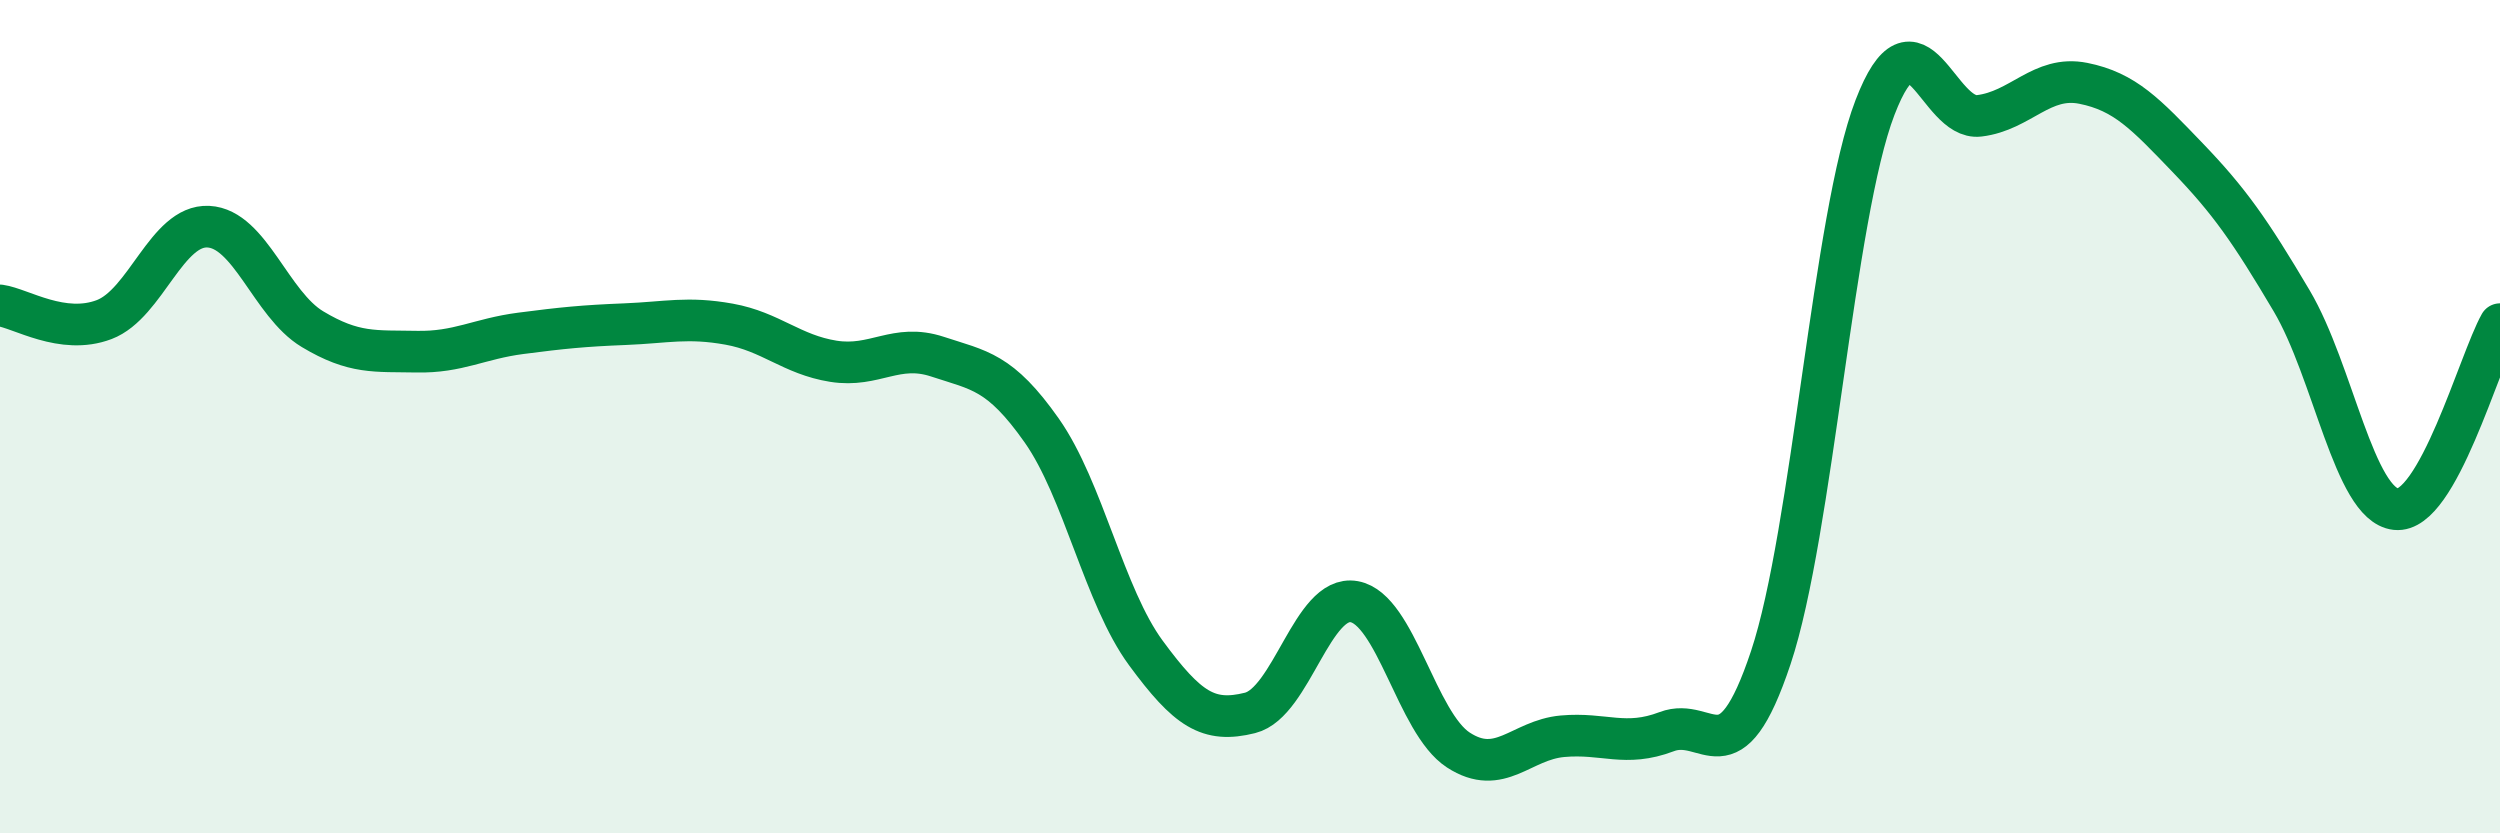 
    <svg width="60" height="20" viewBox="0 0 60 20" xmlns="http://www.w3.org/2000/svg">
      <path
        d="M 0,7.33 C 0.5,7.4 1.5,8.05 2.5,7.67 C 3.5,7.29 4,5.39 5,5.44 C 6,5.49 6.5,7.3 7.5,7.9 C 8.5,8.5 9,8.42 10,8.44 C 11,8.46 11.5,8.13 12.5,8 C 13.5,7.87 14,7.82 15,7.78 C 16,7.74 16.5,7.6 17.5,7.78 C 18.5,7.96 19,8.51 20,8.67 C 21,8.83 21.5,8.23 22.5,8.56 C 23.5,8.89 24,8.91 25,10.33 C 26,11.75 26.5,14.31 27.5,15.67 C 28.5,17.03 29,17.36 30,17.11 C 31,16.86 31.5,14.26 32.5,14.44 C 33.5,14.62 34,17.35 35,18 C 36,18.65 36.5,17.76 37.5,17.67 C 38.5,17.58 39,17.94 40,17.56 C 41,17.18 41.5,18.78 42.5,15.78 C 43.5,12.78 44,5.18 45,2.58 C 46,-0.02 46.5,2.9 47.5,2.78 C 48.5,2.66 49,1.8 50,2 C 51,2.2 51.5,2.74 52.5,3.78 C 53.5,4.82 54,5.53 55,7.22 C 56,8.91 56.5,12.11 57.5,12.22 C 58.5,12.33 59.5,8.67 60,7.78L60 20L0 20Z"
        fill="#008740"
        opacity="0.1"
        stroke-linecap="round"
        stroke-linejoin="round"
      />
      <path
        d="M 0,7.33 C 0.5,7.4 1.5,8.05 2.5,7.67 C 3.5,7.29 4,5.39 5,5.44 C 6,5.49 6.5,7.3 7.5,7.9 C 8.5,8.5 9,8.42 10,8.44 C 11,8.46 11.5,8.13 12.5,8 C 13.5,7.87 14,7.82 15,7.78 C 16,7.74 16.5,7.6 17.5,7.78 C 18.5,7.96 19,8.51 20,8.67 C 21,8.83 21.5,8.23 22.5,8.56 C 23.5,8.89 24,8.91 25,10.33 C 26,11.75 26.5,14.31 27.5,15.67 C 28.5,17.03 29,17.36 30,17.11 C 31,16.86 31.5,14.26 32.5,14.44 C 33.5,14.62 34,17.35 35,18 C 36,18.65 36.5,17.76 37.5,17.67 C 38.5,17.58 39,17.94 40,17.56 C 41,17.18 41.5,18.78 42.5,15.78 C 43.5,12.78 44,5.18 45,2.58 C 46,-0.02 46.5,2.9 47.5,2.78 C 48.5,2.66 49,1.8 50,2 C 51,2.2 51.5,2.74 52.5,3.78 C 53.5,4.82 54,5.53 55,7.22 C 56,8.91 56.5,12.11 57.5,12.22 C 58.5,12.33 59.5,8.67 60,7.78"
        stroke="#008740"
        stroke-width="1"
        fill="none"
        stroke-linecap="round"
        stroke-linejoin="round"
      />
    </svg>
  